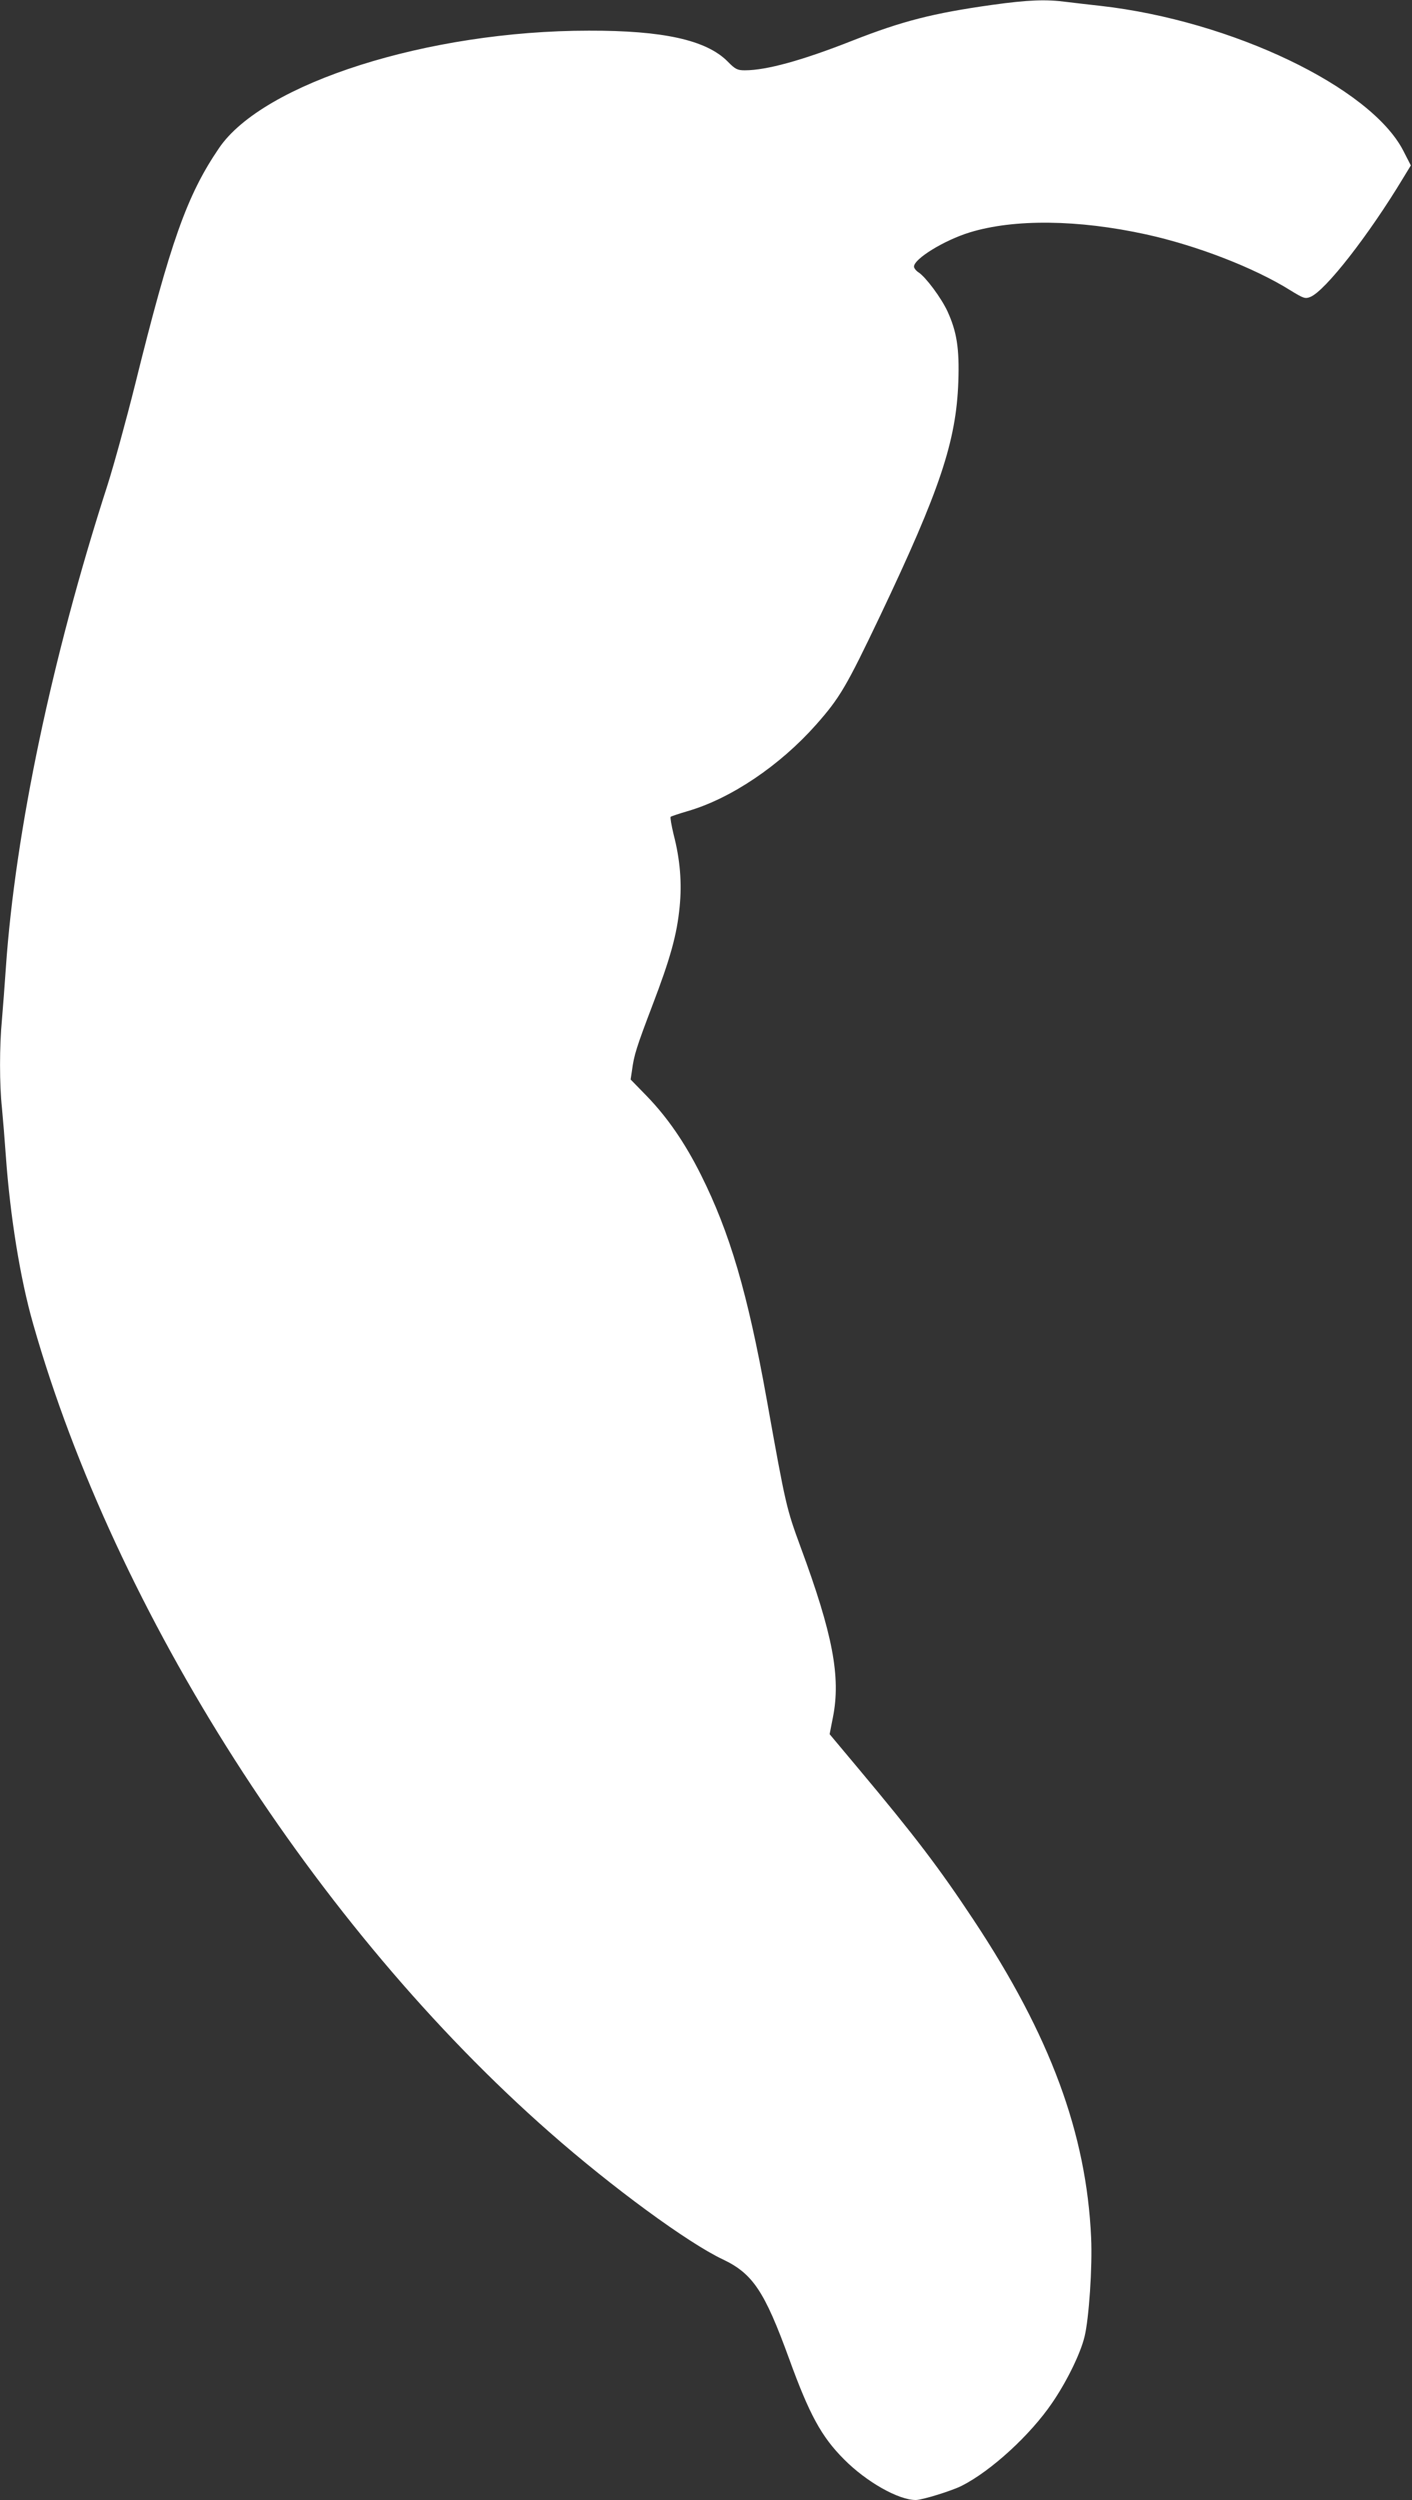 <?xml version="1.0" standalone="no"?>
<!DOCTYPE svg PUBLIC "-//W3C//DTD SVG 20010904//EN"
 "http://www.w3.org/TR/2001/REC-SVG-20010904/DTD/svg10.dtd">
<svg version="1.0" xmlns="http://www.w3.org/2000/svg"
 width="723pt" height="1280pt" viewBox="0 0 723 1280"
 preserveAspectRatio="xMidYMid meet">
<rect x="0" y="0" width="723" height="1280" fill="#333333" stroke="none"/>
<g transform="translate(0,1280) scale(0.1,-0.1)"
fill="#ffffff" stroke="none">
<path d="M5080 12775 c-305 -43 -460 -83 -715 -183 -256 -101 -440 -152 -551
-152 -38 0 -49 5 -89 46 -109 109 -330 158 -710 157 -822 0 -1669 -269 -1894
-602 -164 -241 -248 -478 -430 -1213 -45 -180 -108 -409 -140 -510 -285 -882
-473 -1777 -521 -2473 -6 -88 -15 -207 -20 -265 -13 -134 -13 -335 0 -453 5
-51 14 -162 20 -247 22 -306 73 -625 139 -856 421 -1482 1450 -3092 2647
-4143 318 -280 707 -565 885 -649 154 -73 214 -164 339 -507 104 -287 166
-401 282 -517 114 -115 278 -208 367 -208 33 0 185 47 236 73 150 76 351 260
463 425 74 108 144 251 165 337 23 92 41 361 34 508 -24 534 -209 1034 -602
1627 -176 266 -300 429 -588 773 l-149 178 17 87 c41 206 -1 426 -166 872 -72
197 -75 206 -174 760 -97 540 -188 849 -336 1145 -82 164 -172 295 -281 407
l-79 81 7 46 c10 78 23 119 104 332 92 241 126 362 140 506 12 121 3 240 -31
371 -11 46 -18 86 -15 90 4 3 43 16 87 29 221 64 472 233 658 443 122 138 155
195 329 560 305 642 388 890 399 1195 6 172 -8 257 -56 362 -33 70 -110 173
-147 198 -13 8 -24 22 -24 30 0 40 155 135 285 175 228 70 556 66 903 -10 260
-57 555 -171 740 -287 67 -41 75 -44 102 -33 77 32 299 317 475 609 l39 64
-39 76 c-168 325 -879 665 -1550 741 -55 6 -133 15 -173 20 -105 14 -195 11
-382 -15z"/>
</g>
</svg>
